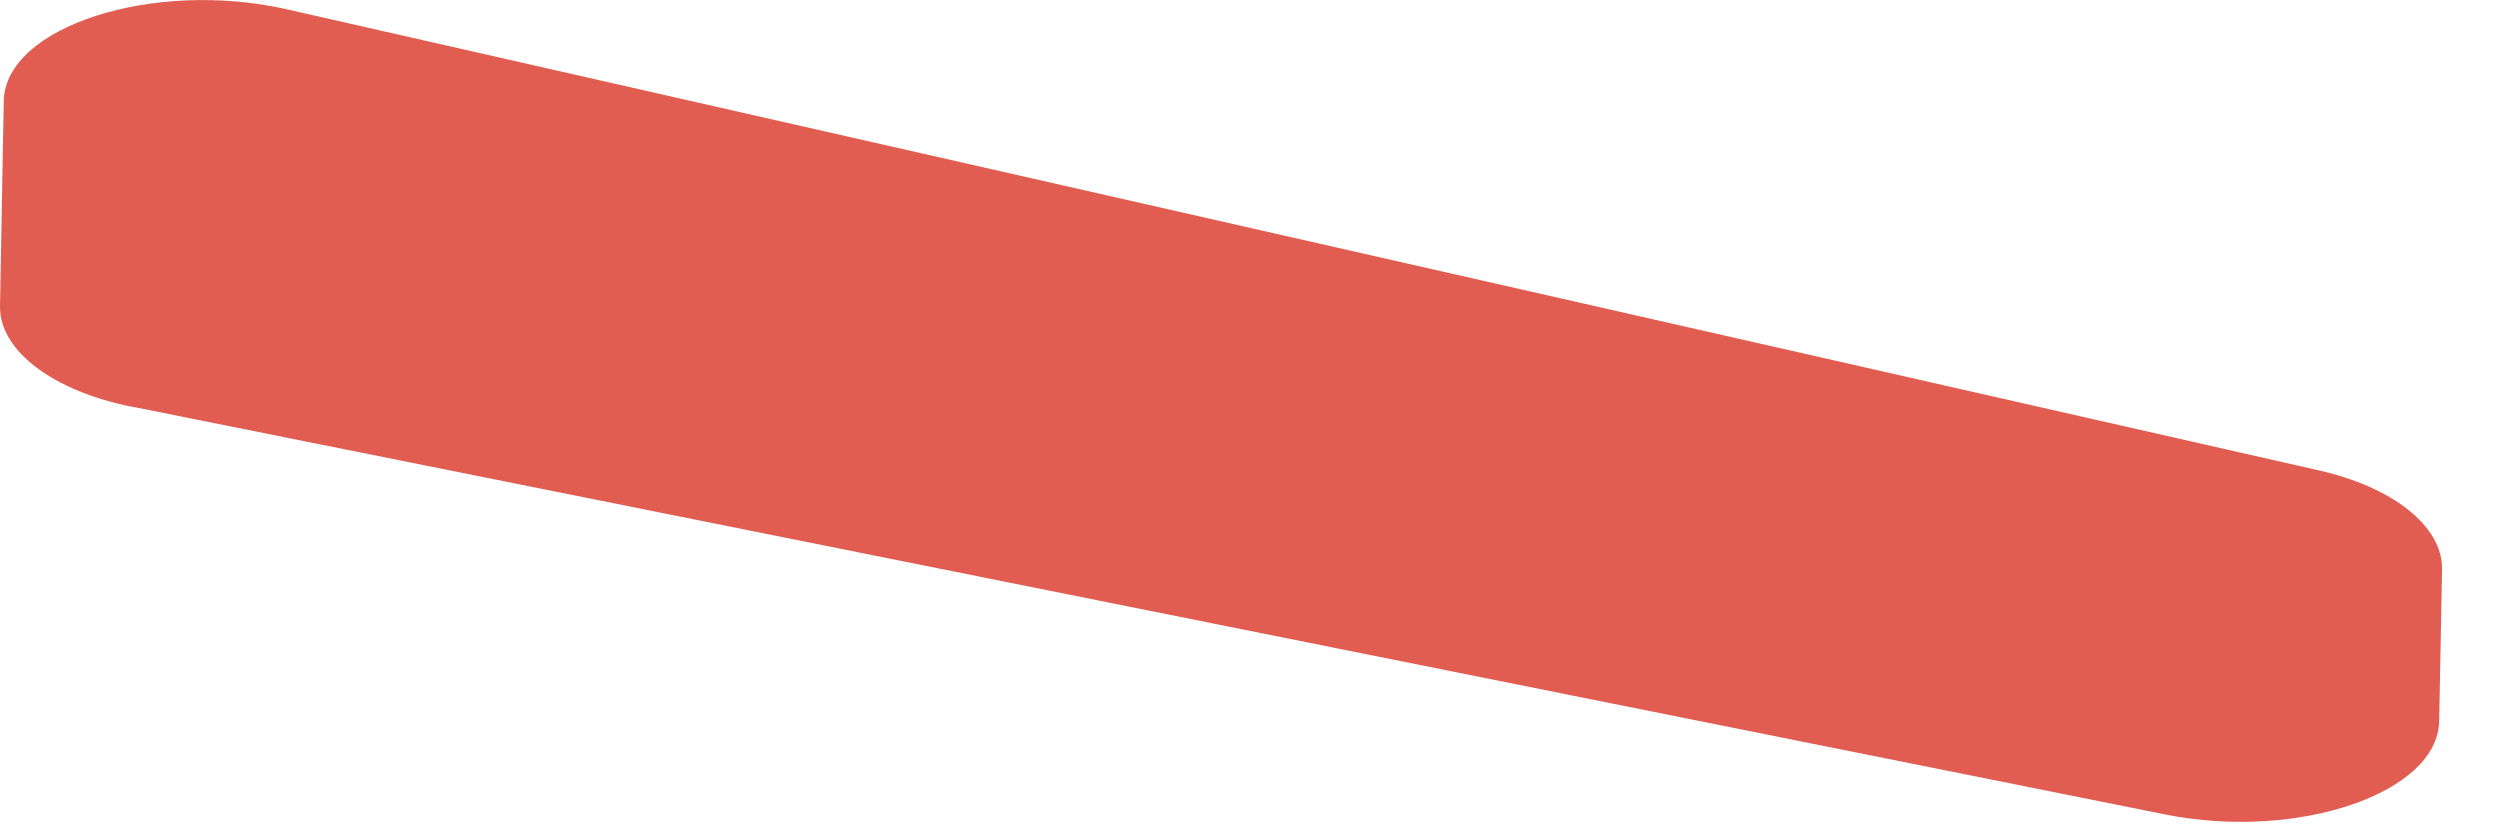 <?xml version="1.0" encoding="utf-8"?>
<svg xmlns="http://www.w3.org/2000/svg" fill="none" height="100%" overflow="visible" preserveAspectRatio="none" style="display: block;" viewBox="0 0 6 2" width="100%">
<path d="M0.322 0.977L5.198 1.955C5.516 2.018 5.852 1.903 5.854 1.73L5.861 1.364C5.861 1.263 5.743 1.168 5.561 1.128L0.687 0.022C0.367 -0.05 0.013 0.064 0.009 0.242L0 0.737C0 0.842 0.127 0.939 0.32 0.977H0.322Z" fill="#E15D52" id="Vector"/>
</svg>